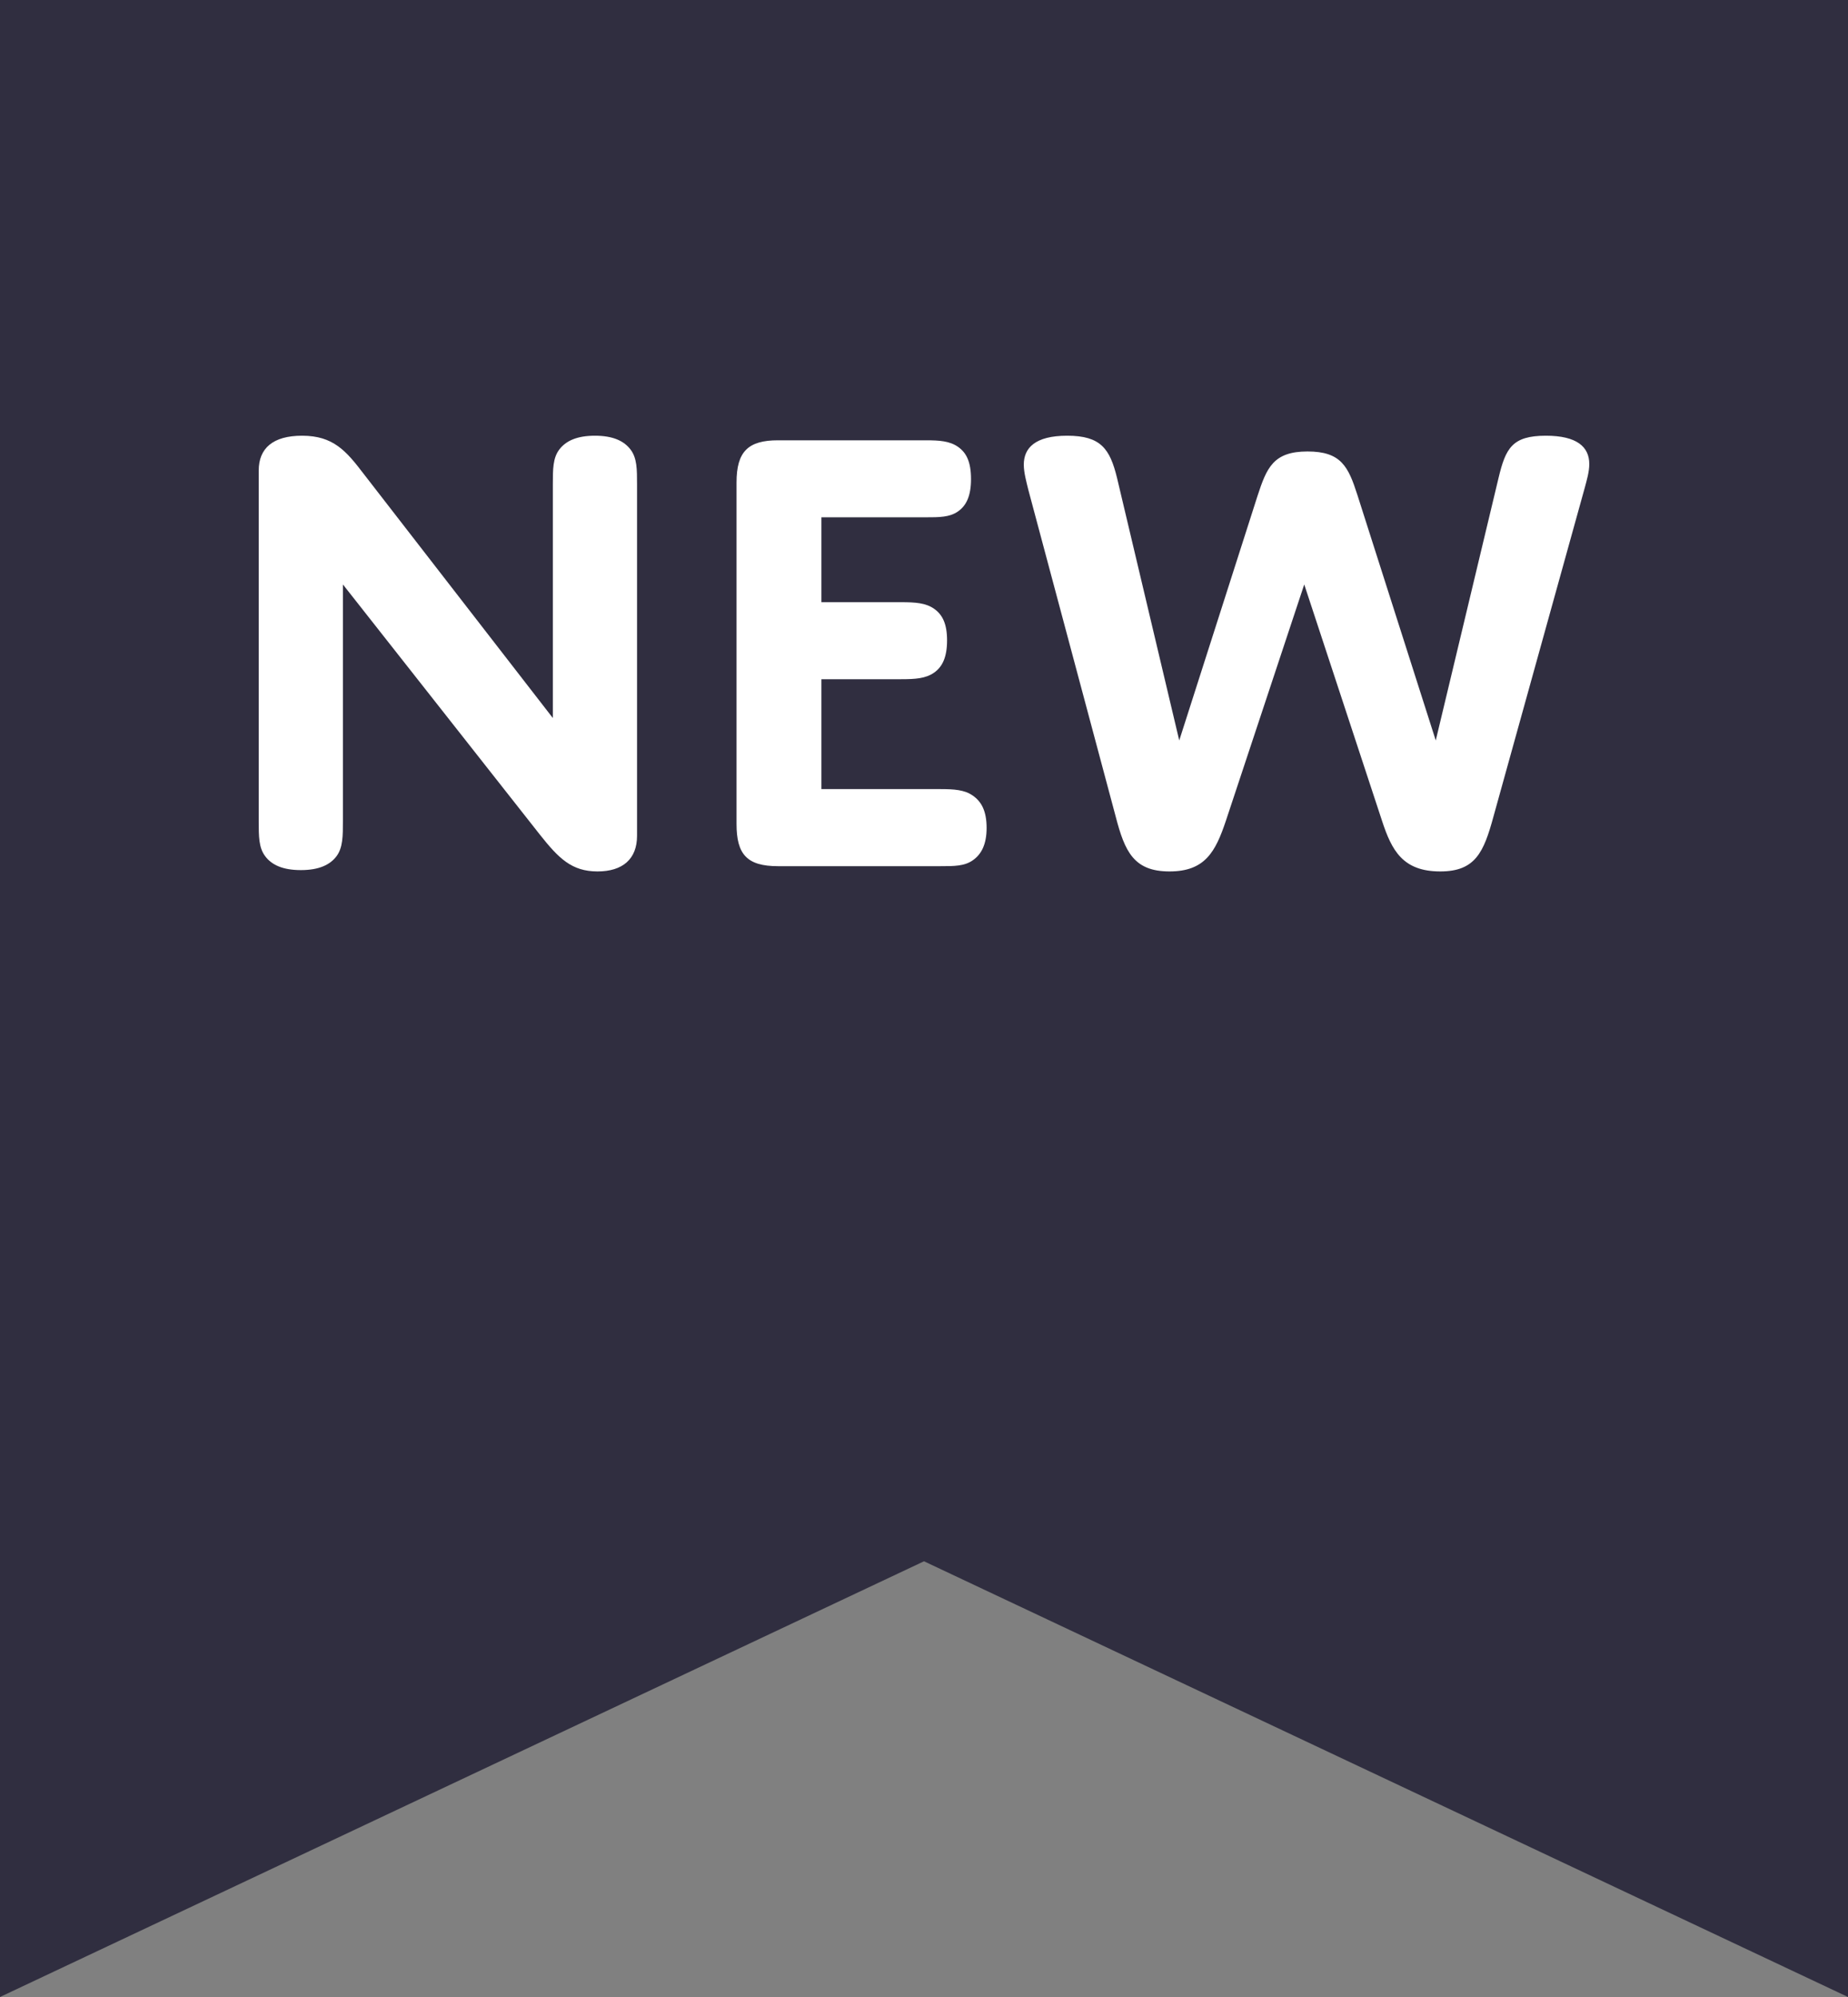 <svg width="25" height="27" viewBox="0 0 25 27" fill="none" xmlns="http://www.w3.org/2000/svg">
<rect x="0" y="0" width="25" height="27" fill="#808080" stroke="none"/>
<g id="Flag">
<path id="Vector" d="M0 27L12.5 21.109L25 27V0H0V27Z" fill="#302E40"/>
<path id="Vector_2" d="M4.639 7.902L7.303 11.284C7.557 11.604 7.733 11.782 8.083 11.782C8.425 11.782 8.618 11.613 8.618 11.301V6.549C8.618 6.345 8.618 6.193 8.53 6.078C8.442 5.962 8.293 5.891 8.048 5.891C7.803 5.891 7.654 5.962 7.566 6.078C7.479 6.193 7.479 6.345 7.479 6.549V9.708L4.92 6.407C4.683 6.096 4.508 5.891 4.087 5.891C3.693 5.891 3.5 6.06 3.5 6.362V11.097C3.5 11.31 3.5 11.461 3.588 11.577C3.675 11.693 3.824 11.764 4.07 11.764C4.315 11.764 4.464 11.693 4.552 11.577C4.639 11.461 4.639 11.301 4.639 11.097V7.902Z" fill="white"/>
<path id="Vector_3" d="M11.112 6.994H12.523C12.707 6.994 12.847 6.994 12.961 6.914C13.075 6.834 13.136 6.701 13.136 6.478C13.136 6.247 13.075 6.122 12.961 6.042C12.847 5.962 12.707 5.953 12.523 5.953H10.525C10.122 5.953 9.964 6.104 9.964 6.523V11.141C9.964 11.55 10.104 11.711 10.525 11.711H12.724C12.908 11.711 13.049 11.711 13.162 11.63C13.276 11.55 13.347 11.417 13.347 11.194C13.347 10.963 13.276 10.838 13.162 10.758C13.049 10.678 12.908 10.669 12.724 10.669H11.112V9.183H12.19C12.383 9.183 12.523 9.174 12.637 9.094C12.751 9.014 12.812 8.881 12.812 8.658C12.812 8.436 12.751 8.311 12.637 8.231C12.523 8.151 12.383 8.142 12.19 8.142H11.112V6.994Z" fill="white"/>
<path id="Vector_4" d="M17.644 7.902L18.696 11.097C18.827 11.497 18.976 11.782 19.484 11.782C19.958 11.782 20.072 11.524 20.203 11.043L21.439 6.594C21.465 6.496 21.5 6.38 21.5 6.274C21.5 6.042 21.333 5.891 20.913 5.891C20.457 5.891 20.369 6.06 20.273 6.46L19.423 10.011L18.363 6.692C18.24 6.309 18.144 6.104 17.688 6.104C17.224 6.104 17.136 6.327 17.013 6.701L15.953 10.011L15.111 6.46C15.015 6.069 14.893 5.891 14.437 5.891C13.999 5.891 13.85 6.06 13.85 6.282C13.85 6.389 13.885 6.514 13.911 6.621L15.094 11.043C15.217 11.515 15.339 11.782 15.821 11.782C16.303 11.782 16.444 11.515 16.584 11.097L17.644 7.902Z" fill="white"/>
</g>
</svg>
